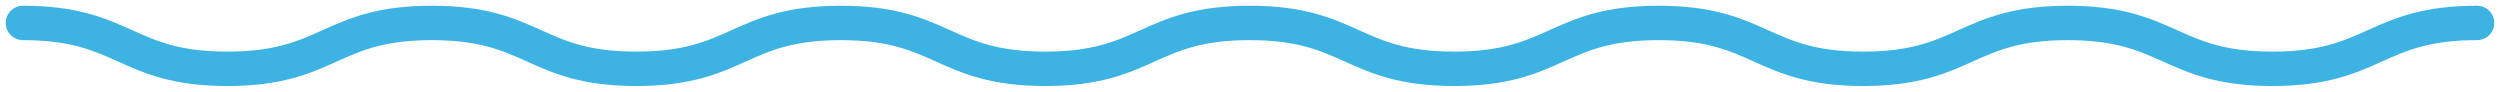 <?xml version="1.0" encoding="UTF-8"?>
<svg width="327px" height="12px" viewBox="0 0 327 12" version="1.1" xmlns="http://www.w3.org/2000/svg" xmlns:xlink="http://www.w3.org/1999/xlink">
    <title>Stroke 1</title>
    <g id="Symbols" stroke="none" stroke-width="1" fill="none" fill-rule="evenodd" stroke-linecap="round" stroke-linejoin="round">
        <g id="DEMO-BUTTON" transform="translate(-5, -48)" stroke="#3DB3E3" stroke-width="4.5">
            <g id="Stacked-Group" transform="translate(0, 1)">
                <path d="M8,50 C21.371,50 21.371,56 34.743,56 C48.114,56 48.114,50 61.488,50 C74.863,50 74.863,56 88.237,56 C101.609,56 101.609,50 114.983,50 C128.351,50 128.351,56 141.723,56 C155.094,56 155.094,50 168.465,50 C181.837,50 181.837,56 195.208,56 C208.583,56 208.583,50 221.954,50 C235.335,50 235.335,56 248.712,56 C262.087,56 262.087,50 275.464,50 C288.848,50 288.848,56 302.232,56 C315.616,56 315.616,50 329,50" id="Stroke-1"></path>
            </g>
        </g>
    </g>
</svg>